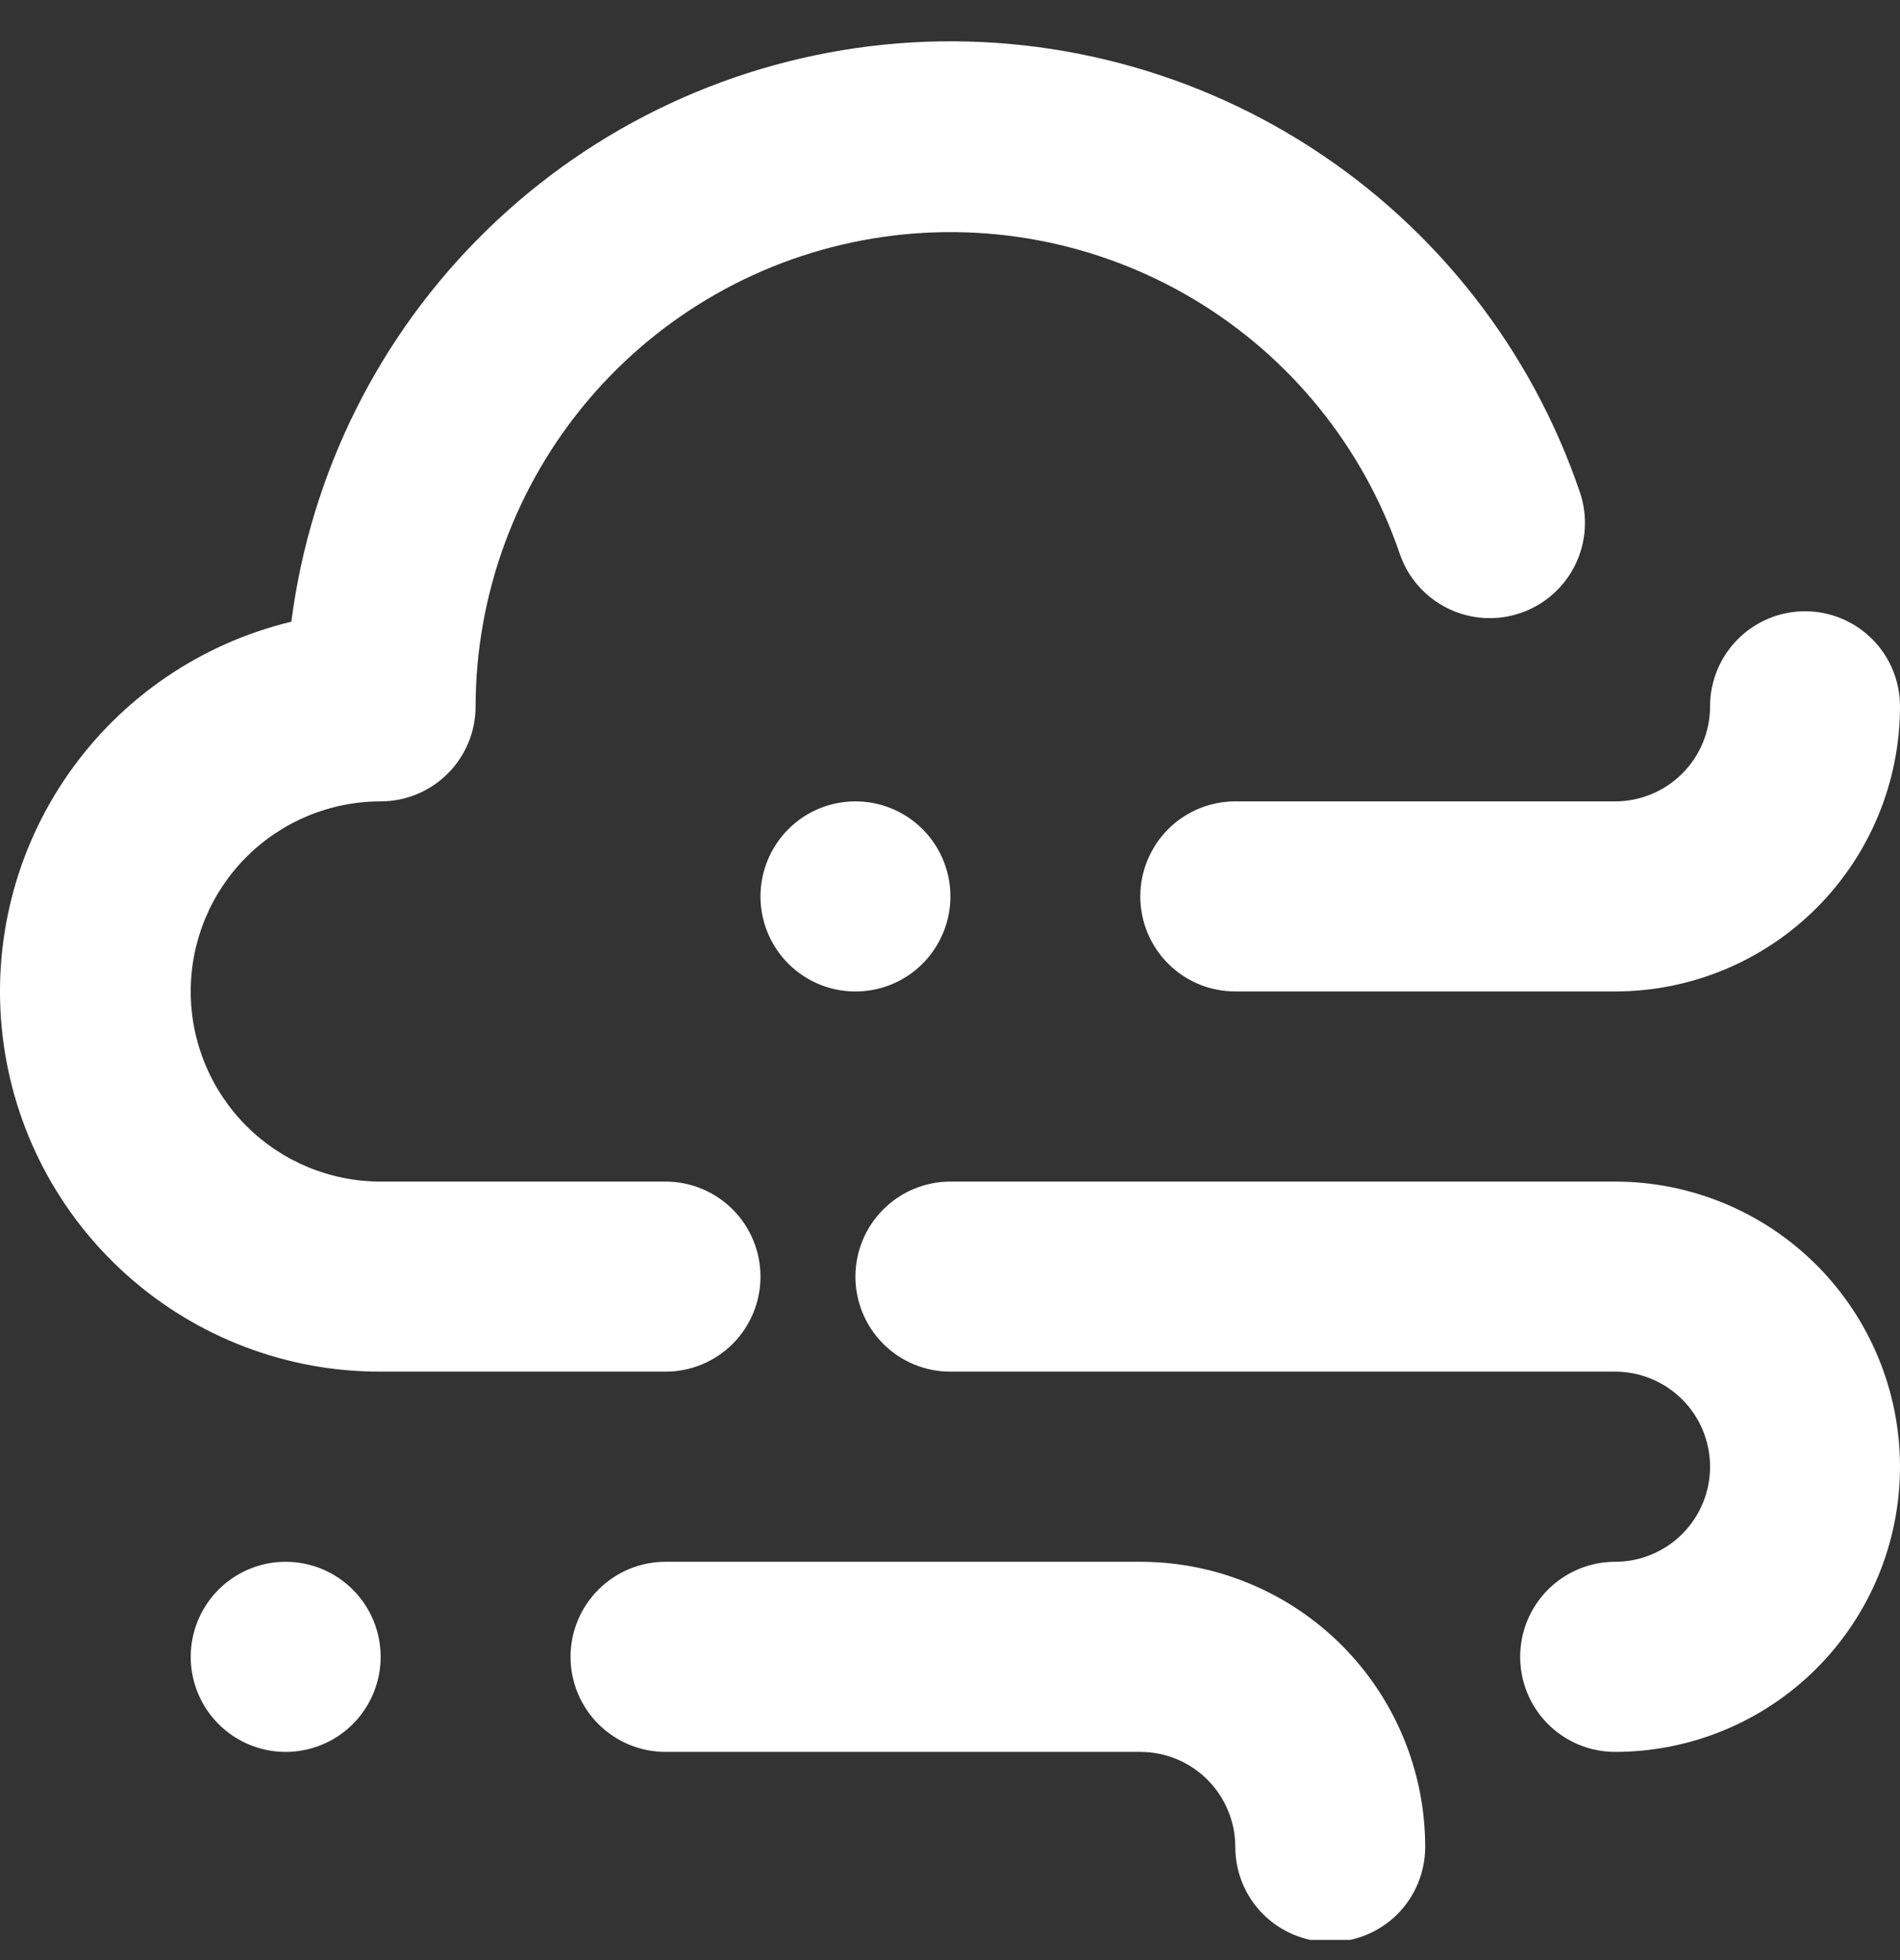 <svg width="32" height="33" viewBox="0 0 32 33" fill="none" xmlns="http://www.w3.org/2000/svg">
<rect x="0" y="0" width="32" height="33" fill="#333333" stroke="none"/>
<g clip-path="url(#clip0_744_7106)">
<path d="M4.811 26.294C4.495 26.294 4.186 26.388 3.923 26.564C3.66 26.74 3.455 26.99 3.334 27.282C3.213 27.574 3.181 27.896 3.243 28.207C3.305 28.517 3.457 28.802 3.681 29.026C3.904 29.25 4.189 29.402 4.499 29.464C4.81 29.526 5.131 29.494 5.423 29.373C5.716 29.252 5.966 29.047 6.141 28.784C6.317 28.52 6.411 28.211 6.411 27.894C6.411 27.47 6.242 27.063 5.942 26.763C5.642 26.463 5.236 26.294 4.811 26.294ZM27.202 19.893H16.007C15.583 19.893 15.176 20.062 14.876 20.362C14.576 20.662 14.407 21.069 14.407 21.493C14.407 21.918 14.576 22.325 14.876 22.625C15.176 22.925 15.583 23.093 16.007 23.093H27.202C27.626 23.093 28.033 23.262 28.333 23.562C28.633 23.862 28.801 24.269 28.801 24.694C28.801 25.118 28.633 25.525 28.333 25.825C28.033 26.125 27.626 26.294 27.202 26.294C26.778 26.294 26.371 26.463 26.071 26.763C25.771 27.063 25.603 27.47 25.603 27.894C25.603 28.319 25.771 28.726 26.071 29.026C26.371 29.326 26.778 29.495 27.202 29.495C28.474 29.495 29.695 28.989 30.595 28.089C31.494 27.188 32 25.967 32 24.694C32 23.421 31.494 22.199 30.595 21.299C29.695 20.399 28.474 19.893 27.202 19.893ZM19.205 15.092C19.205 15.517 19.374 15.924 19.674 16.224C19.974 16.524 20.381 16.692 20.805 16.692H27.202C28.474 16.692 29.695 16.187 30.595 15.286C31.494 14.386 32 13.165 32 11.892C32 11.467 31.831 11.06 31.532 10.76C31.232 10.46 30.825 10.291 30.401 10.291C29.977 10.291 29.57 10.46 29.27 10.76C28.97 11.06 28.801 11.467 28.801 11.892C28.801 12.316 28.633 12.723 28.333 13.023C28.033 13.323 27.626 13.492 27.202 13.492H20.805C20.381 13.492 19.974 13.66 19.674 13.96C19.374 14.261 19.205 14.668 19.205 15.092ZM12.808 21.493C12.808 21.069 12.64 20.662 12.34 20.362C12.04 20.062 11.633 19.893 11.209 19.893H6.411C5.562 19.893 4.749 19.556 4.149 18.956C3.549 18.355 3.212 17.541 3.212 16.692C3.212 15.844 3.549 15.029 4.149 14.429C4.749 13.829 5.562 13.492 6.411 13.492C6.835 13.492 7.242 13.323 7.542 13.023C7.842 12.723 8.01 12.316 8.01 11.892C8.014 9.999 8.689 8.169 9.914 6.727C11.139 5.285 12.835 4.324 14.701 4.015C16.567 3.706 18.483 4.069 20.107 5.039C21.731 6.009 22.958 7.524 23.572 9.315C23.707 9.718 23.997 10.051 24.378 10.24C24.759 10.429 25.2 10.459 25.603 10.323C26.006 10.187 26.338 9.897 26.527 9.516C26.716 9.135 26.746 8.694 26.61 8.291C25.796 5.895 24.195 3.845 22.067 2.476C19.94 1.107 17.412 0.499 14.895 0.751C12.378 1.004 10.021 2.101 8.207 3.866C6.393 5.63 5.23 7.957 4.907 10.467C3.383 10.833 2.045 11.746 1.149 13.033C0.252 14.32 -0.141 15.892 0.045 17.45C0.23 19.008 0.981 20.443 2.155 21.483C3.328 22.524 4.843 23.097 6.411 23.093H11.209C11.633 23.093 12.04 22.925 12.34 22.625C12.64 22.325 12.808 21.918 12.808 21.493ZM12.808 15.092C12.808 15.409 12.902 15.718 13.078 15.981C13.253 16.244 13.503 16.449 13.795 16.571C14.088 16.692 14.409 16.723 14.719 16.662C15.03 16.6 15.315 16.448 15.538 16.224C15.762 16 15.914 15.715 15.976 15.404C16.038 15.094 16.006 14.772 15.885 14.48C15.764 14.187 15.559 13.937 15.296 13.761C15.033 13.586 14.724 13.492 14.407 13.492C13.983 13.492 13.576 13.66 13.277 13.96C12.977 14.261 12.808 14.668 12.808 15.092ZM19.205 26.294H11.209C10.785 26.294 10.378 26.463 10.078 26.763C9.778 27.063 9.609 27.47 9.609 27.894C9.609 28.319 9.778 28.726 10.078 29.026C10.378 29.326 10.785 29.495 11.209 29.495H19.205C19.63 29.495 20.036 29.663 20.336 29.963C20.636 30.264 20.805 30.671 20.805 31.095C20.805 31.519 20.973 31.927 21.273 32.227C21.573 32.527 21.98 32.695 22.404 32.695C22.828 32.695 23.235 32.527 23.535 32.227C23.835 31.927 24.003 31.519 24.003 31.095C24.003 29.822 23.498 28.601 22.598 27.7C21.698 26.8 20.478 26.294 19.205 26.294Z" fill="white"/>
</g>
<defs>
<clipPath id="clip0_744_7106">
<rect width="32" height="32" fill="white" transform="translate(0 0.66)"/>
</clipPath>
</defs>
</svg>
